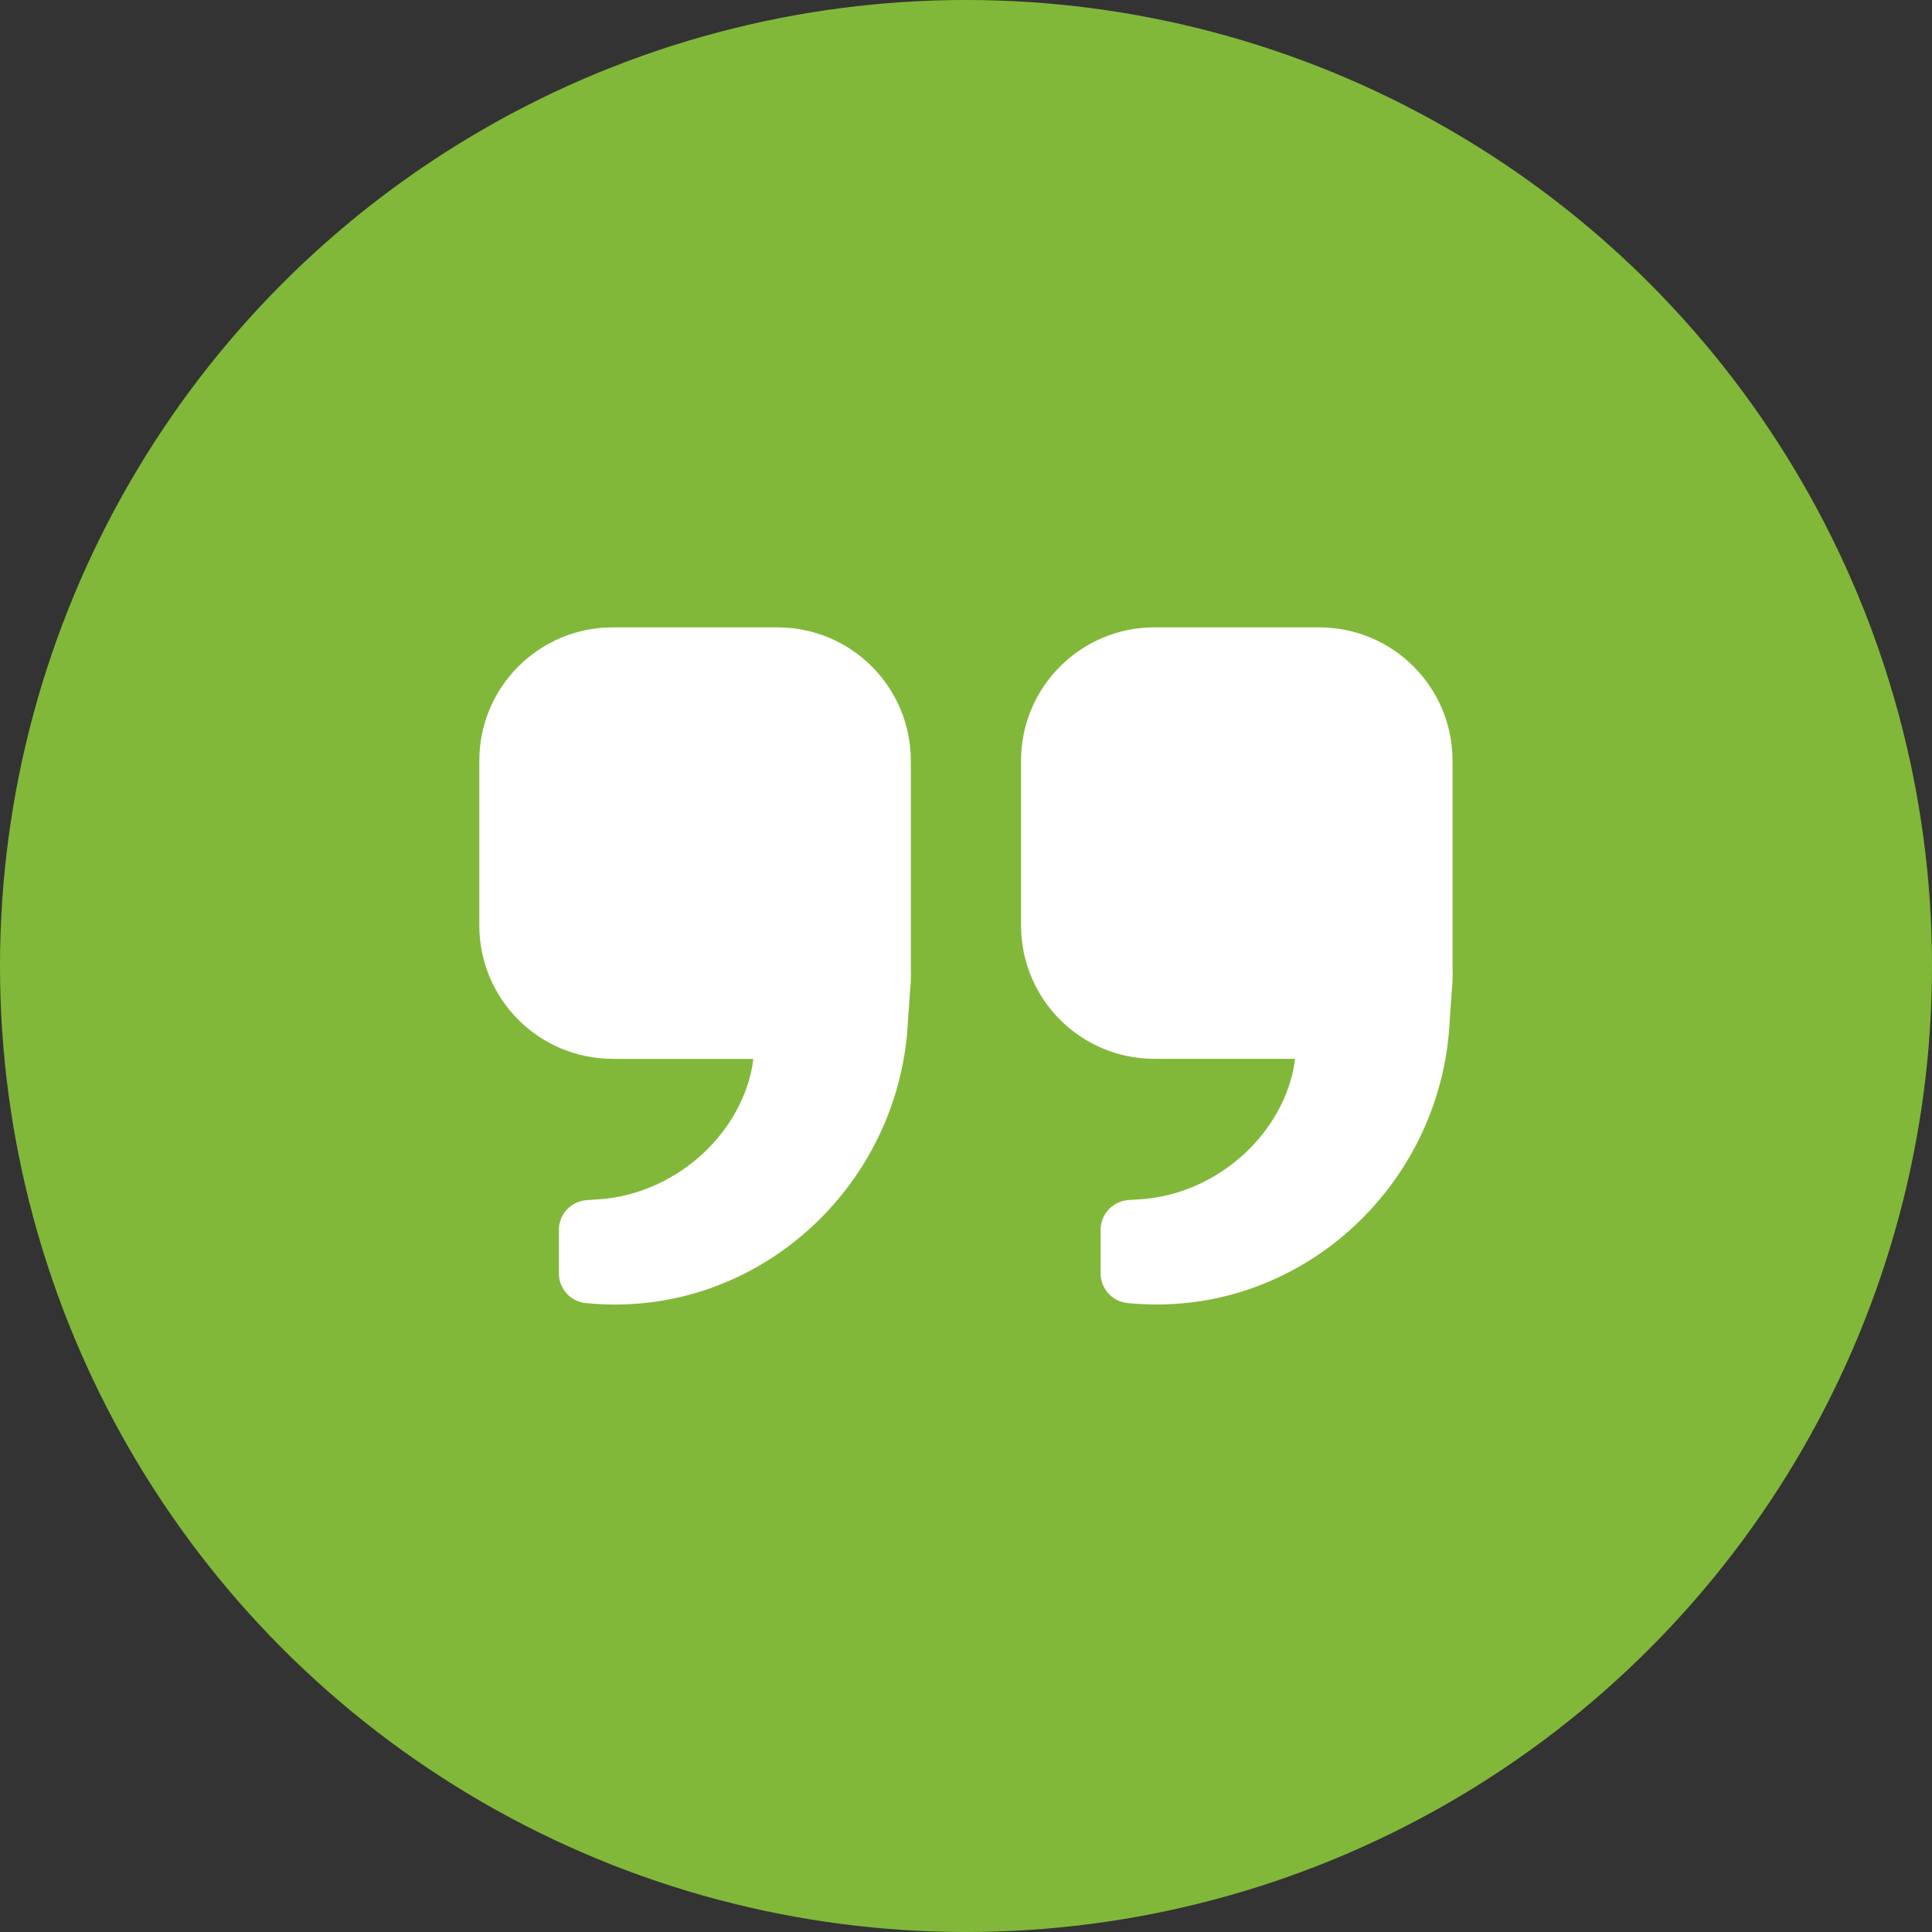 <svg xmlns="http://www.w3.org/2000/svg" width="1200pt" height="1200pt" viewBox="0 0 1200 1200"><rect x="0" y="0" width="1200" height="1200" fill="#333333" stroke="none"/><path d="m1200 600c0 214.36-114.36 412.44-300 519.62-185.64 107.18-414.36 107.18-600 0-185.64-107.18-300-305.26-300-519.62s114.36-412.44 300-519.62c185.64-107.18 414.36-107.18 600 0 185.64 107.18 300 305.26 300 519.62" fill="#81b839"></path><path d="m380.55 657.68h87.324c-0.266 1.918-0.441 3.867-0.828 5.758-8.797 43.688-49.238 77.961-94.02 81.391-2.035 0.148-5.164 0.355-8.59 0.59-9.711 0.648-17.301 8.738-17.301 18.48v27.039c0 9.742 7.559 17.832 17.301 18.48 104 10.156 194.3-71.023 199.52-175.14 0.266-4.309 0.914-13.371 1.387-20.164 0.234-1.918 0.383-3.867 0.383-5.844v-0.031c0.148-2.184 0.117-4.309 0-6.434v-129.3c0-45.758-37.078-82.832-82.832-82.832h-102.35c-45.758 0-82.832 37.078-82.832 82.832v102.32c0 45.758 37.078 82.832 82.832 82.832z" fill="#fff"></path><path d="m901.82 614.11c0.234-1.918 0.383-3.867 0.383-5.844v-0.031c0.148-2.184 0.117-4.309 0-6.434v-129.3c0-45.758-37.078-82.832-82.832-82.832h-102.35c-45.758 0-82.832 37.078-82.832 82.832v102.32c0 45.758 37.078 82.832 82.832 82.832h87.324c-0.266 1.918-0.441 3.867-0.828 5.758-8.797 43.688-49.238 77.961-94.02 81.391-2.035 0.148-5.137 0.355-8.59 0.59-9.711 0.648-17.301 8.738-17.301 18.48v27.039c0 9.742 7.559 17.832 17.301 18.48 104 10.156 194.3-71.023 199.52-175.14 0.266-4.309 0.914-13.371 1.387-20.164z" fill="#fff"></path></svg>